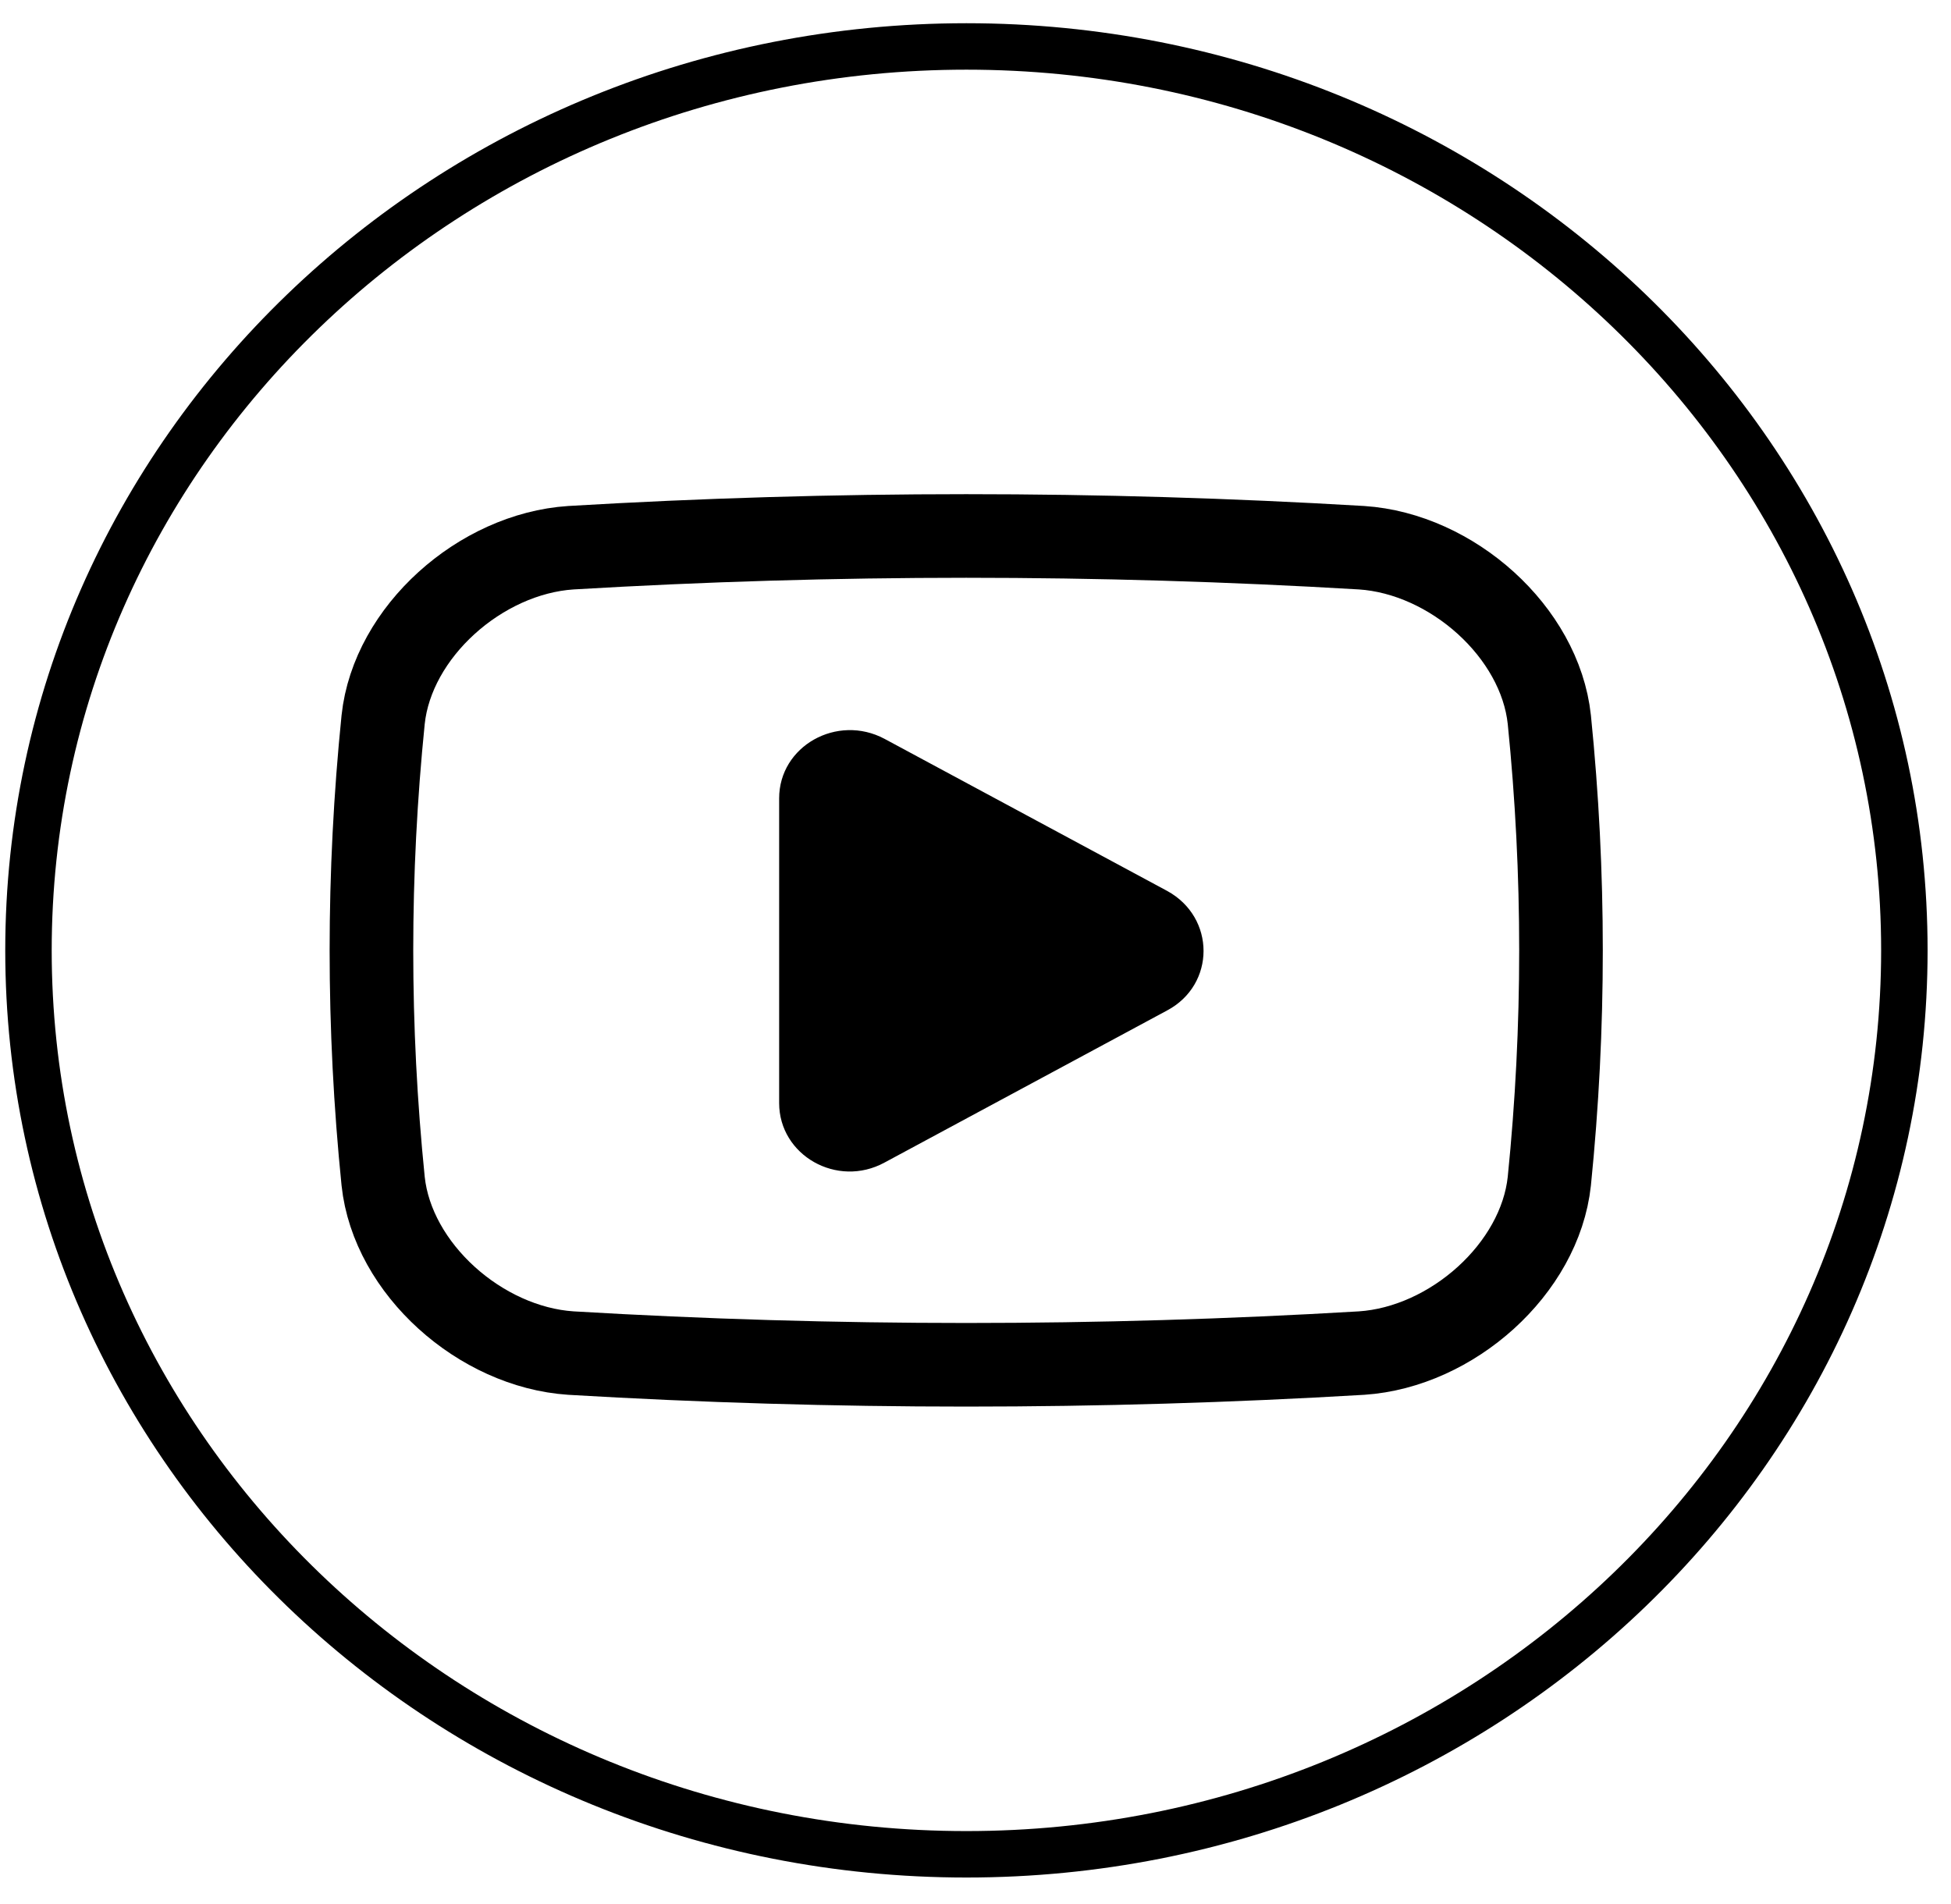 <svg width="42" height="41" viewBox="0 0 42 41" fill="none" xmlns="http://www.w3.org/2000/svg">
<path d="M20.805 39.922C31.956 39.922 40.996 31.209 40.996 20.461C40.996 9.713 31.956 1 20.805 1C9.653 1 0.613 9.713 0.613 20.461C0.613 31.209 9.653 39.922 20.805 39.922Z" stroke="black" stroke-miterlimit="6"/>
<path d="M25.124 19.18L19.042 15.907C18.022 15.363 16.773 16.062 16.773 17.188V23.748C16.773 24.874 18.022 25.585 19.042 25.029L25.124 21.755C26.171 21.199 26.171 19.75 25.124 19.18Z" fill="black"/>
<path d="M29.312 29.131C23.633 29.467 17.968 29.467 12.289 29.131C10.342 29.001 8.449 27.319 8.248 25.43C7.912 22.118 7.912 18.805 8.248 15.493C8.449 13.603 10.342 11.921 12.289 11.792C17.968 11.455 23.633 11.455 29.312 11.792C31.258 11.921 33.151 13.603 33.353 15.493C33.688 18.805 33.688 22.118 33.353 25.43C33.151 27.319 31.258 29.001 29.312 29.131Z" stroke="black" stroke-width="1.8" stroke-miterlimit="6"/>
</svg>
